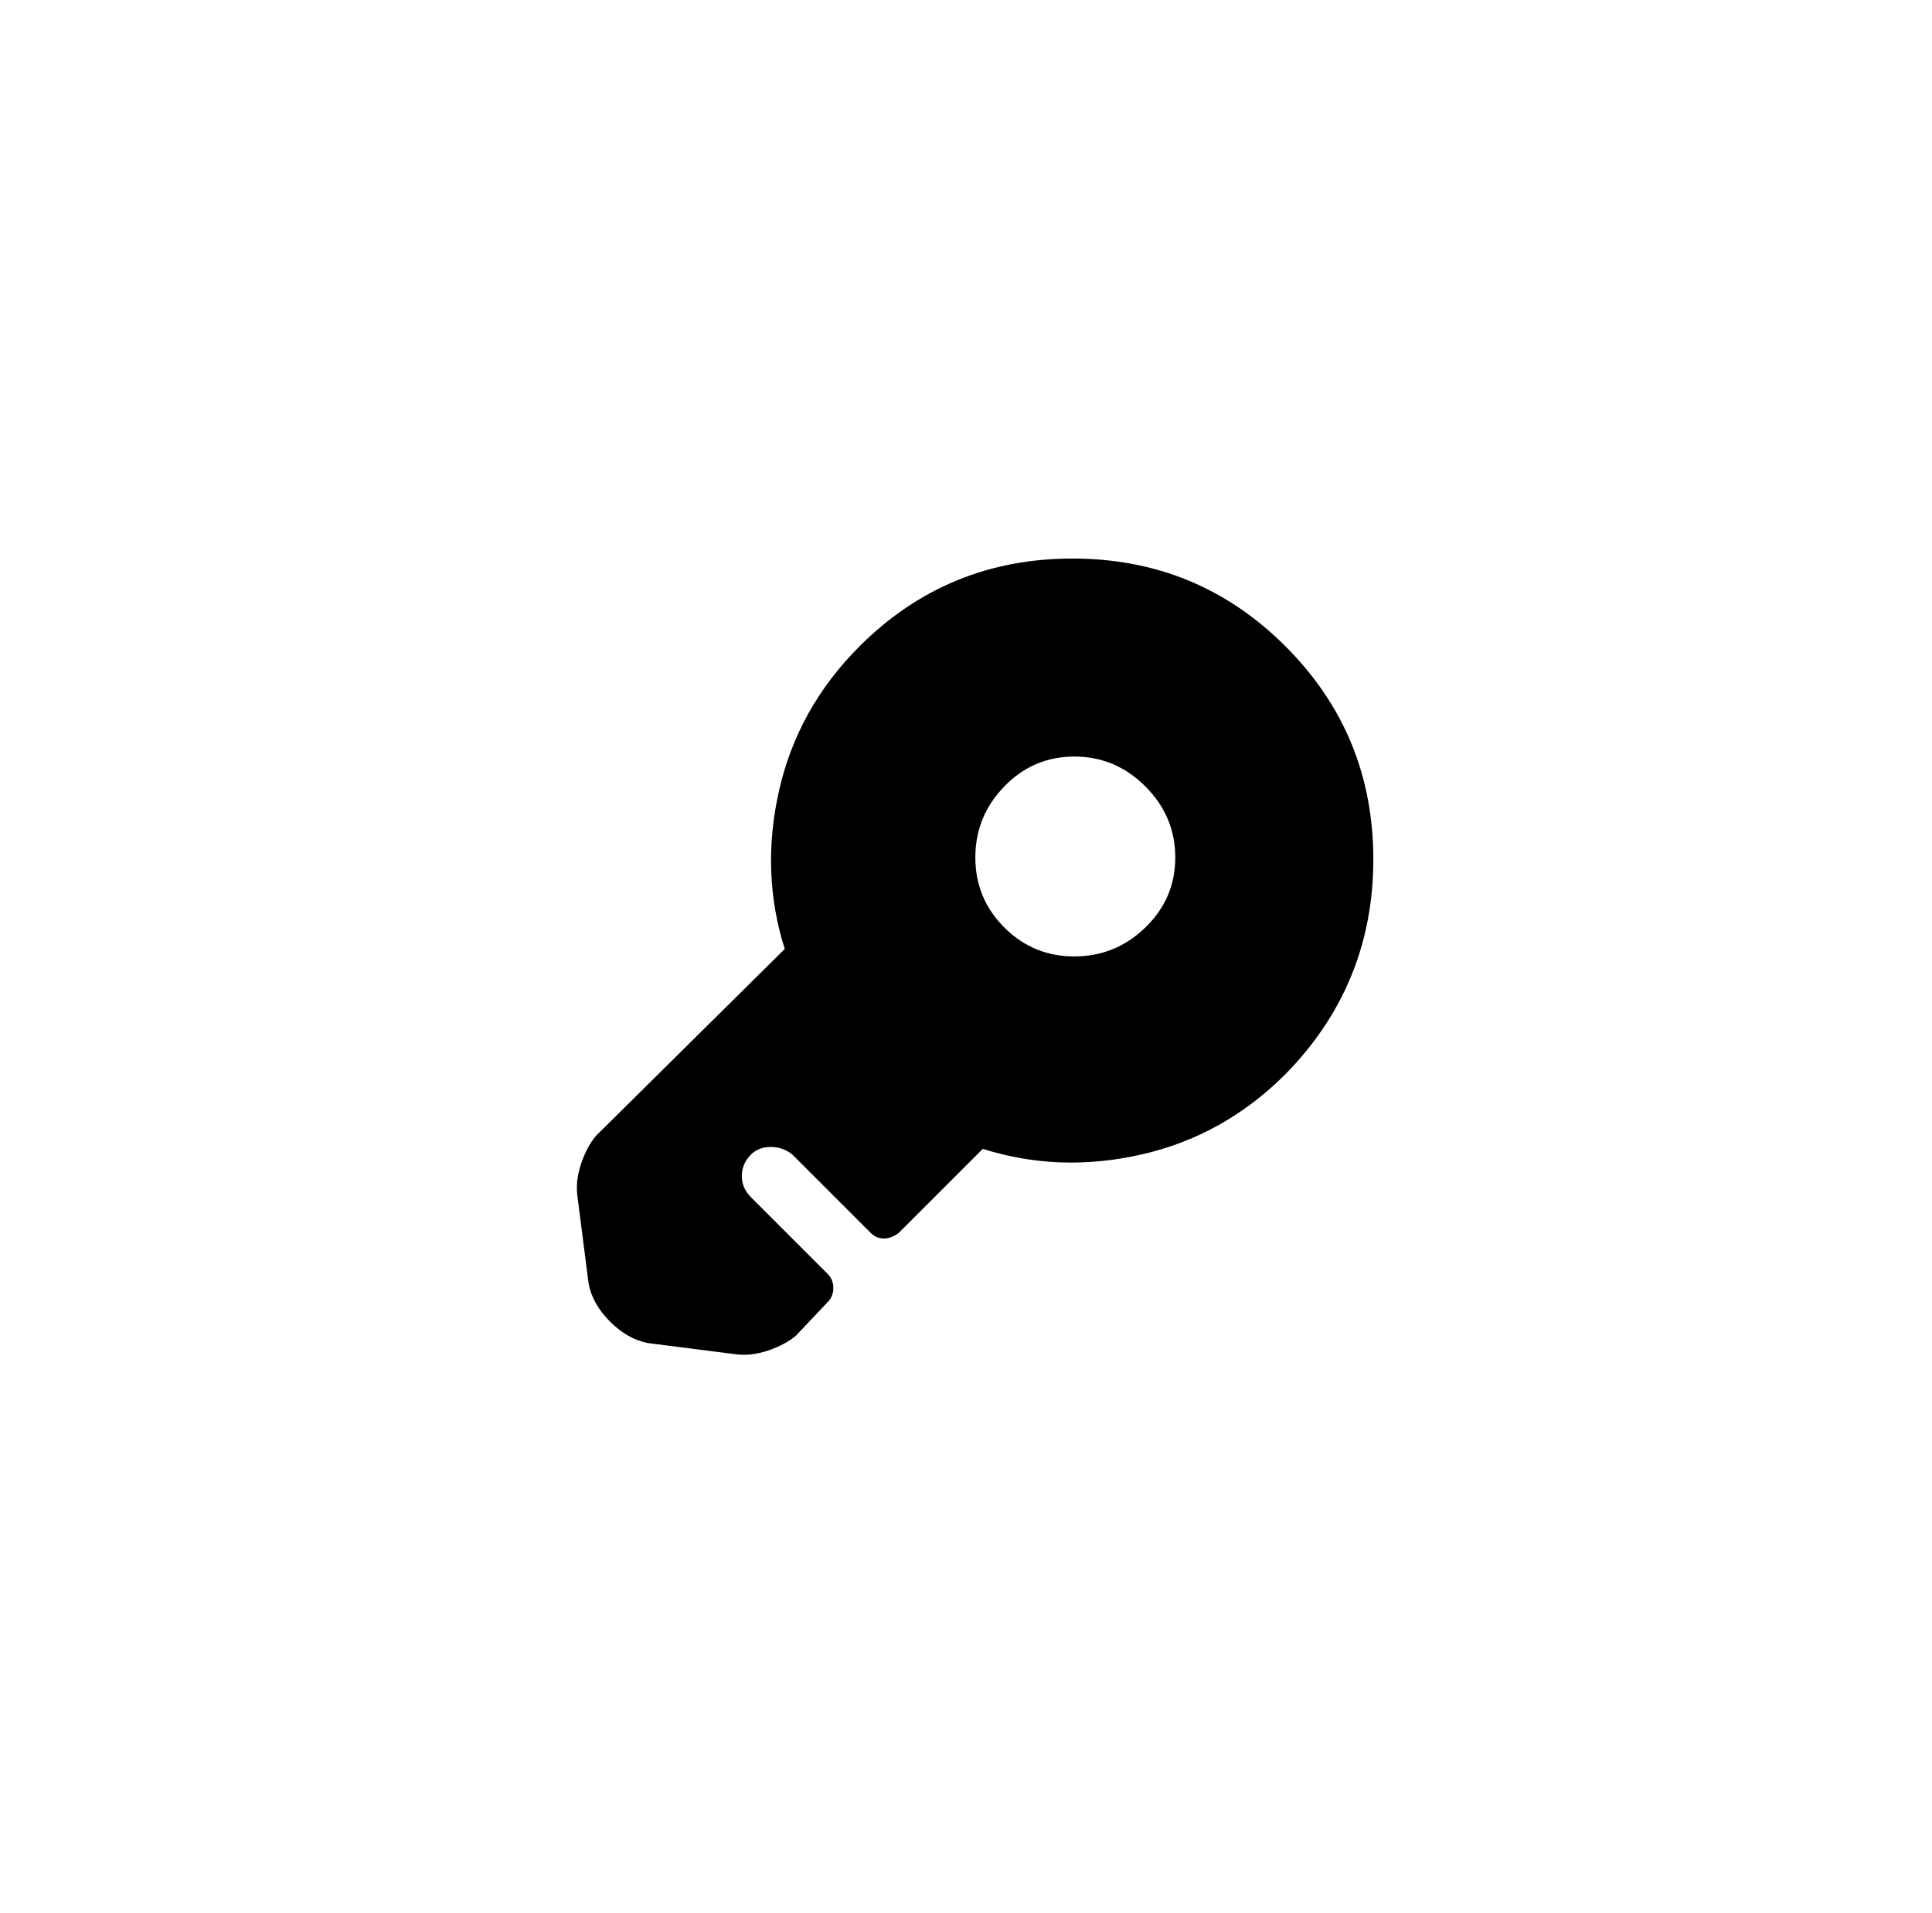 <?xml version="1.0" standalone="no"?>
<!DOCTYPE svg PUBLIC "-//W3C//DTD SVG 1.1//EN" "http://www.w3.org/Graphics/SVG/1.1/DTD/svg11.dtd" >
<svg xmlns="http://www.w3.org/2000/svg" xmlns:xlink="http://www.w3.org/1999/xlink" version="1.1" viewBox="-10 0 1034 1024">
   <path fill="currentColor"
d="M678 346q-47 -47 -114 -47t-114 47q-33 33 -43 77t3 85l-101 100q-5 6 -8 15t-2 17l6 47q2 11 11.5 20.5t20.5 11.5l47 6q8 1 17 -2t15 -8l17 -18q3 -3 3 -7.5t-3 -7.5l-41 -41q-5 -5 -5 -11.5t5 -11.5q4 -4 10.5 -4t11.5 4l42 42q3 3 7 3t8 -3l45 -45q41 13 85 3t77 -43
q47 -48 47 -115t-47 -114v0zM565 512q-22 0 -37.5 -15.5t-15.5 -37.5t15.5 -38t37.5 -16t38 16t16 38t-16 37.5t-38 15.5z" />
</svg>
